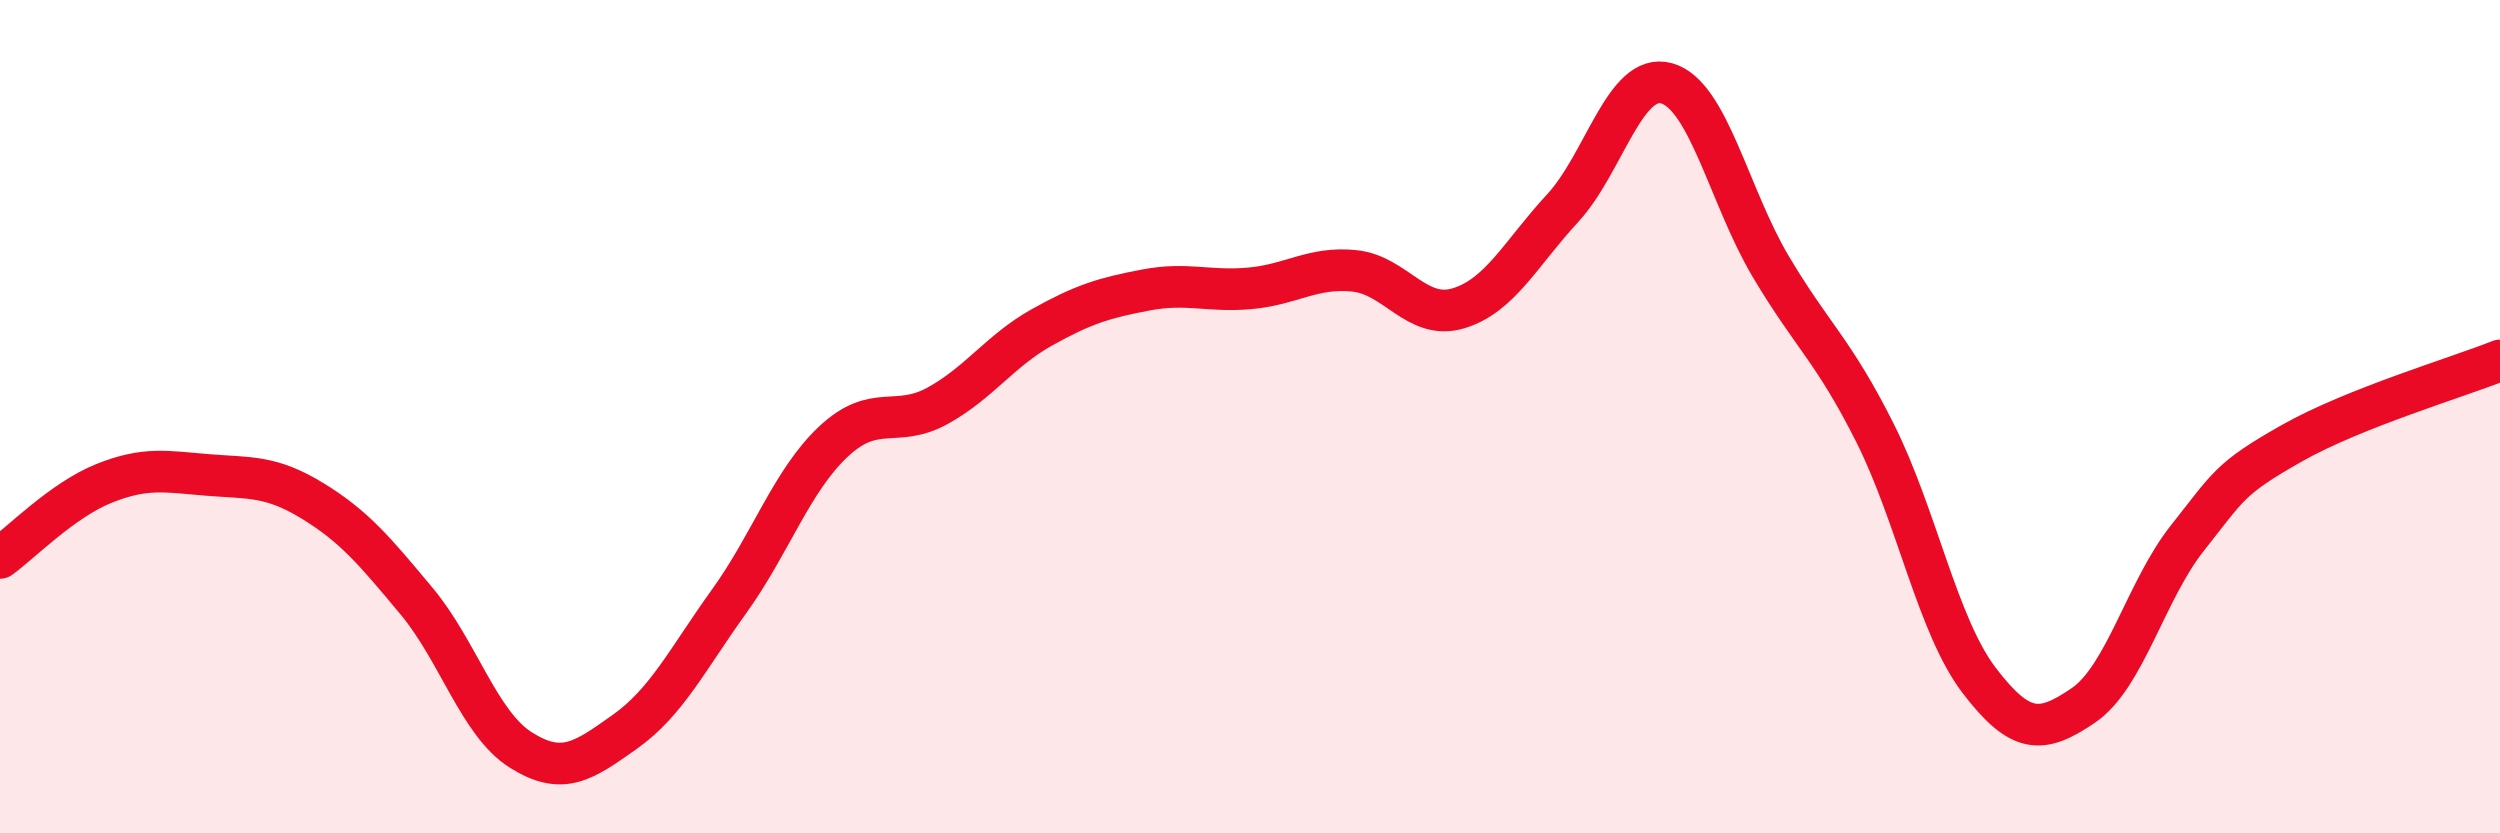 
    <svg width="60" height="20" viewBox="0 0 60 20" xmlns="http://www.w3.org/2000/svg">
      <path
        d="M 0,13.39 C 0.5,13.03 1.5,12 2.5,11.6 C 3.5,11.2 4,11.32 5,11.4 C 6,11.48 6.5,11.41 7.5,12.02 C 8.5,12.63 9,13.23 10,14.43 C 11,15.63 11.5,17.37 12.5,18 C 13.5,18.63 14,18.27 15,17.56 C 16,16.85 16.5,15.82 17.5,14.43 C 18.5,13.04 19,11.54 20,10.6 C 21,9.66 21.5,10.29 22.5,9.74 C 23.5,9.19 24,8.42 25,7.86 C 26,7.3 26.5,7.15 27.5,6.96 C 28.5,6.77 29,7.01 30,6.92 C 31,6.83 31.5,6.4 32.5,6.5 C 33.5,6.6 34,7.7 35,7.4 C 36,7.1 36.5,6.08 37.5,5 C 38.5,3.92 39,1.72 40,2 C 41,2.28 41.5,4.72 42.5,6.4 C 43.5,8.08 44,8.4 45,10.39 C 46,12.38 46.5,15.02 47.5,16.33 C 48.5,17.64 49,17.61 50,16.93 C 51,16.25 51.5,14.17 52.5,12.91 C 53.5,11.65 53.5,11.49 55,10.64 C 56.5,9.79 59,9.05 60,8.65L60 20L0 20Z"
        fill="#EB0A25"
        opacity="0.1"
        stroke-linecap="round"
        stroke-linejoin="round"
      />
      <path
        d="M 0,13.39 C 0.5,13.03 1.5,12 2.5,11.6 C 3.5,11.2 4,11.32 5,11.4 C 6,11.48 6.5,11.41 7.5,12.02 C 8.5,12.63 9,13.23 10,14.43 C 11,15.63 11.5,17.37 12.5,18 C 13.5,18.63 14,18.27 15,17.56 C 16,16.85 16.5,15.82 17.5,14.43 C 18.5,13.04 19,11.54 20,10.6 C 21,9.66 21.5,10.29 22.5,9.74 C 23.5,9.19 24,8.42 25,7.86 C 26,7.3 26.5,7.15 27.5,6.96 C 28.5,6.77 29,7.01 30,6.92 C 31,6.83 31.5,6.4 32.5,6.5 C 33.5,6.6 34,7.7 35,7.4 C 36,7.1 36.5,6.08 37.5,5 C 38.5,3.92 39,1.72 40,2 C 41,2.28 41.5,4.72 42.5,6.4 C 43.5,8.08 44,8.4 45,10.39 C 46,12.38 46.5,15.02 47.5,16.33 C 48.5,17.64 49,17.61 50,16.93 C 51,16.25 51.5,14.17 52.5,12.91 C 53.5,11.65 53.5,11.49 55,10.64 C 56.5,9.79 59,9.05 60,8.65"
        stroke="#EB0A25"
        stroke-width="1"
        fill="none"
        stroke-linecap="round"
        stroke-linejoin="round"
      />
    </svg>
  